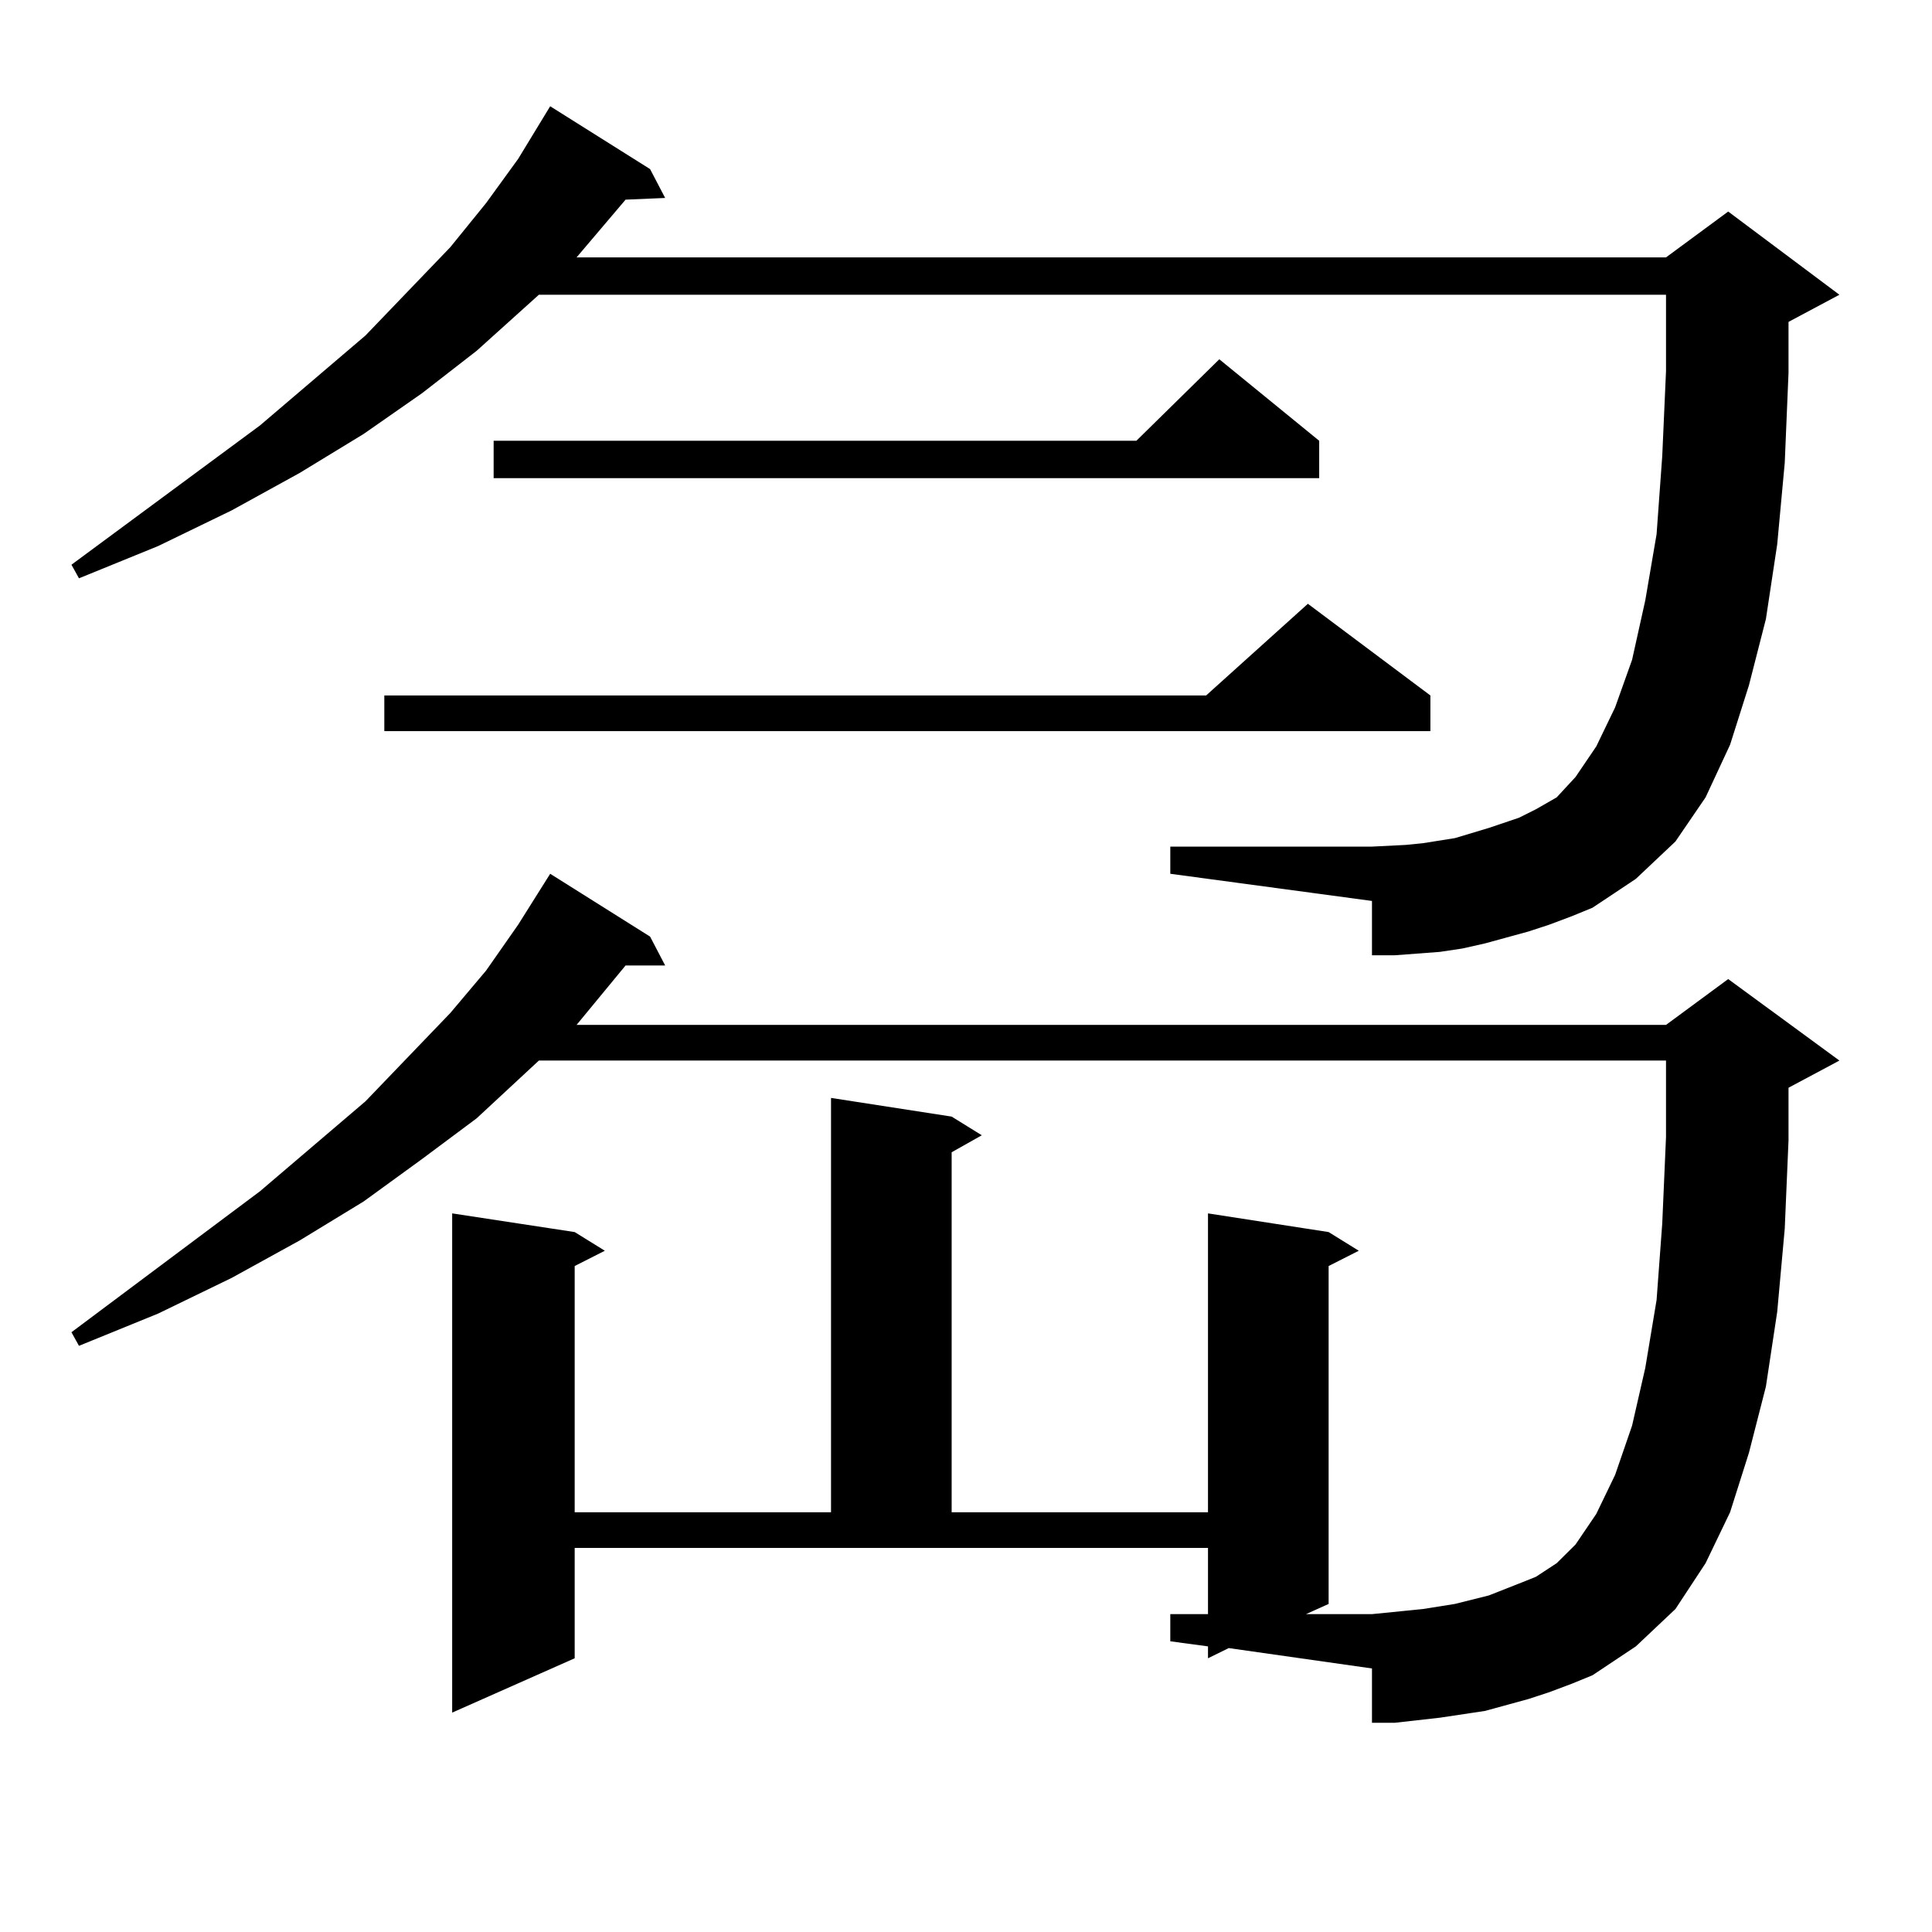 <?xml version="1.0" encoding="utf-8"?>
<!-- Generator: Adobe Illustrator 16.0.0, SVG Export Plug-In . SVG Version: 6.00 Build 0)  -->
<!DOCTYPE svg PUBLIC "-//W3C//DTD SVG 1.1//EN" "http://www.w3.org/Graphics/SVG/1.1/DTD/svg11.dtd">
<svg version="1.1" id="图层_1" xmlns="http://www.w3.org/2000/svg" xmlns:xlink="http://www.w3.org/1999/xlink" x="0px" y="0px"
	 width="1000px" height="1000px" viewBox="0 0 1000 1000" enable-background="new 0 0 1000 1000" xml:space="preserve">
<path d="M801.834,478.633l-10.731,3.516l-22.438,6.152l-11.707,2.637l-11.707,1.758l-23.414,1.758h-11.707v-28.125l-104.388-14.063
	v-14.063h104.388l17.561-0.879l8.78-0.879l16.585-2.637l17.561-5.273l15.609-5.273l8.78-4.395l10.731-6.152l9.756-10.547
	l10.731-15.82l9.756-20.215l8.78-24.609l6.829-30.762l5.854-34.277l2.927-40.43l1.951-43.945v-39.551h-583.4l-32.194,29.004
	l-28.292,21.973l-30.243,21.094l-33.17,20.215l-35.121,19.336l-38.048,18.457l-40.975,16.699l-3.902-7.031l97.559-72.07
	l54.633-46.582l43.901-45.703l18.536-22.852l16.585-22.852L284.773,55l51.706,32.52l7.805,14.941l-20.487,0.879l-25.365,29.883
	H862.32l32.194-23.73l57.56,43.066l-26.341,14.063v26.367l-1.951,46.582l-3.902,42.188l-5.854,38.672l-8.78,34.277l-9.756,30.762
	l-12.683,27.246l-15.609,22.852l-20.487,19.336l-22.438,14.941l-10.731,4.395L801.834,478.633z M801.834,875.898l-10.731,3.516
	l-22.438,6.152l-11.707,1.758l-11.707,1.758l-23.414,2.637h-11.707v-28.125l-74.145-10.547l-10.731,5.273v-6.152l-19.512-2.637
	v-14.063h19.512v-34.277H297.456v57.129l-63.413,28.125V628.047l63.413,9.668l15.609,9.668l-15.609,7.91v127.441h132.68V568.281
	l62.438,9.668l15.609,9.668l-15.609,8.789v186.328h132.68V628.047l62.438,9.668l15.609,9.668l-15.609,7.91v174.902l-11.707,5.273
	h34.146l17.561-1.758l8.78-0.879l16.585-2.637l17.561-4.395l15.609-6.152l8.78-3.516l10.731-7.031l9.756-9.668l10.731-15.82
	l9.756-20.215l8.78-25.488l6.829-29.883l5.854-35.156l2.927-39.551l1.951-44.824v-39.551h-583.4l-32.194,29.883l-28.292,21.094
	l-30.243,21.973l-33.17,20.215l-35.121,19.336l-38.048,18.457l-40.975,16.699l-3.902-7.031l97.559-72.949l54.633-46.582
	l43.901-45.703l18.536-21.973l16.585-23.73l16.585-26.367l51.706,32.52l7.805,14.941h-20.487l-25.365,30.762H862.32l32.194-23.73
	l57.56,42.188l-26.341,14.063v27.246l-1.951,45.703l-3.902,43.066l-5.854,38.672l-8.78,34.277l-9.756,30.762l-12.683,26.367
	l-15.609,23.73l-20.487,19.336l-22.438,14.941l-10.731,4.395L801.834,875.898z M740.372,359.98v18.457h-541.45V359.98h425.355
	l52.682-47.461L740.372,359.98z M682.813,228.145v19.336H255.506v-19.336h332.675l42.926-42.188L682.813,228.145z"/>
</svg>
